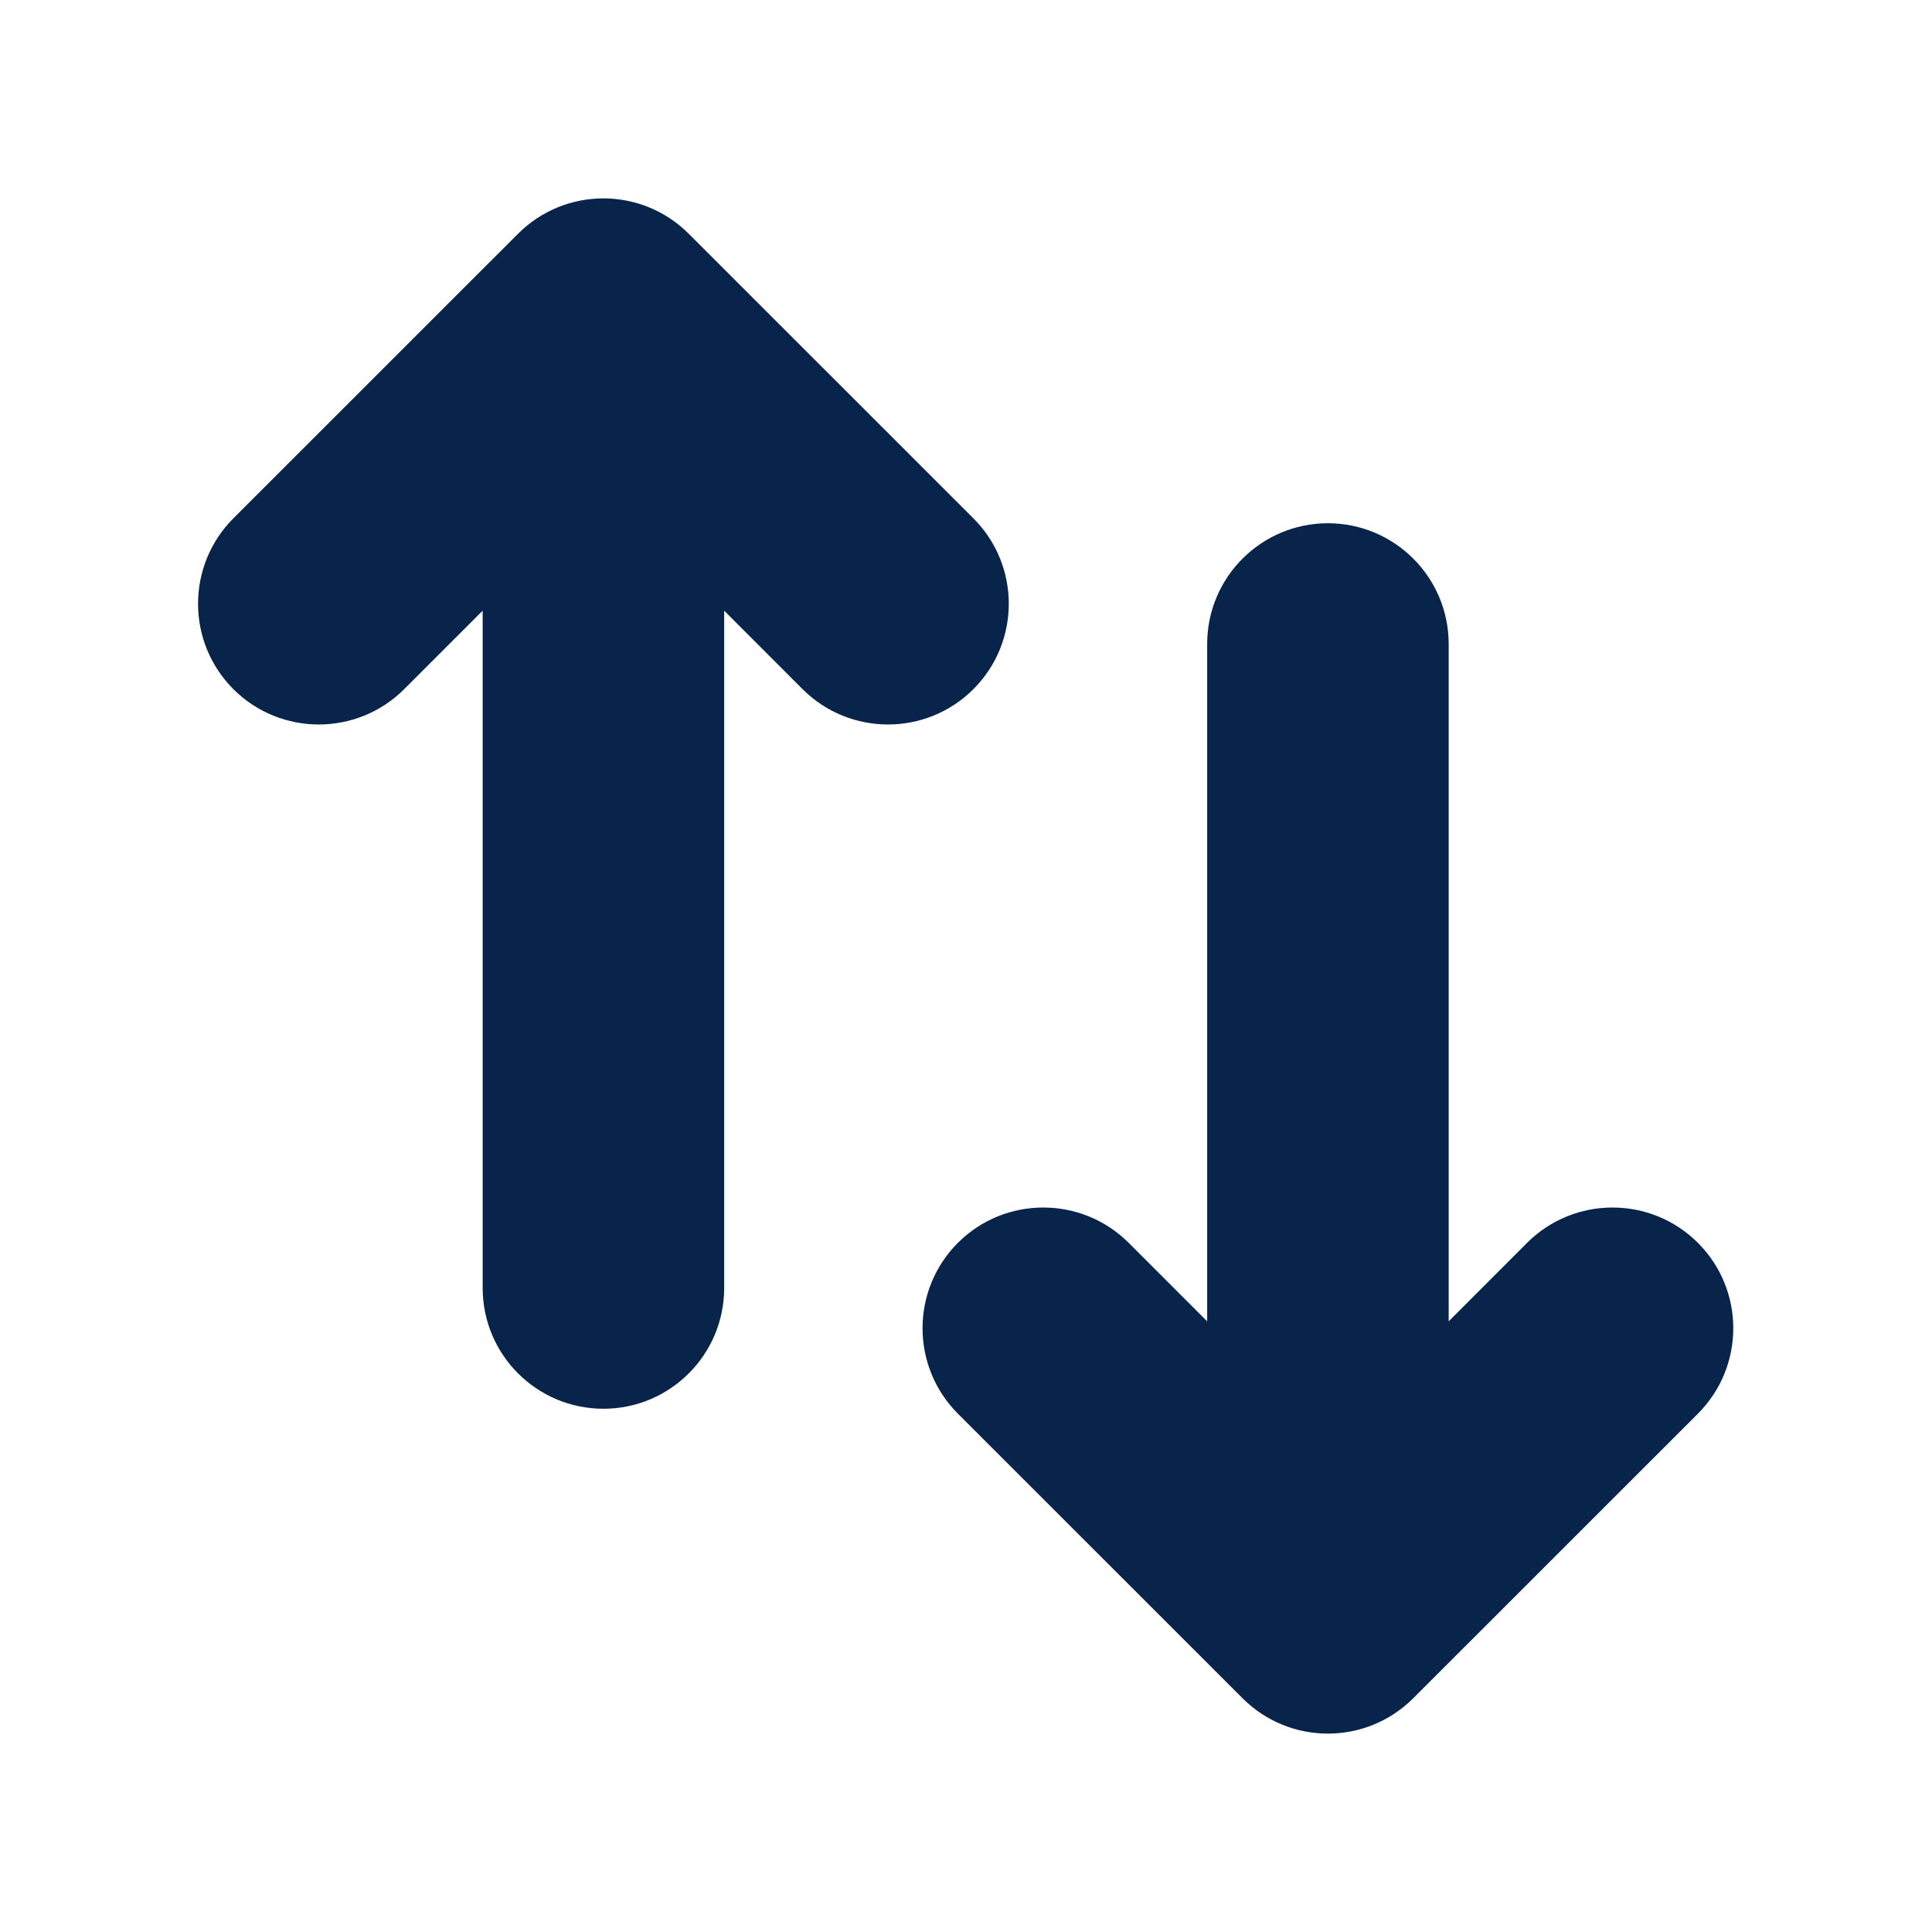 <?xml version="1.0" encoding="UTF-8"?>
<!-- Скачано с сайта svg4.ru / Downloaded from svg4.ru -->
<svg width="800px" height="800px" viewBox="0 0 24 24" version="1.1" xmlns="http://www.w3.org/2000/svg" xmlns:xlink="http://www.w3.org/1999/xlink">
    <title>transfer_4_fill</title>
    <g id="页面-1" stroke="none" stroke-width="1" fill="none" fill-rule="evenodd">
        <g id="Arrow" transform="translate(-864, -50)" fill-rule="nonzero">
            <g id="transfer_4_fill" transform="translate(864, 50)">
                <path d="M24,0 L24,24 L0,24 L0,0 L24,0 Z M12.593,23.258 L12.582,23.26 L12.511,23.295 L12.492,23.299 L12.492,23.299 L12.477,23.295 L12.406,23.26 C12.396,23.256 12.387,23.259 12.382,23.265 L12.378,23.276 L12.361,23.703 L12.366,23.723 L12.377,23.736 L12.48,23.81 L12.495,23.814 L12.495,23.814 L12.507,23.81 L12.611,23.736 L12.623,23.72 L12.623,23.72 L12.627,23.703 L12.61,23.276 C12.608,23.266 12.601,23.259 12.593,23.258 L12.593,23.258 Z M12.858,23.145 L12.845,23.147 L12.66,23.24 L12.65,23.25 L12.65,23.25 L12.647,23.261 L12.665,23.691 L12.67,23.703 L12.67,23.703 L12.678,23.71 L12.879,23.803 C12.891,23.807 12.902,23.803 12.908,23.795 L12.912,23.781 L12.878,23.167 C12.875,23.155 12.867,23.147 12.858,23.145 L12.858,23.145 Z M12.143,23.147 C12.133,23.142 12.122,23.145 12.116,23.153 L12.11,23.167 L12.076,23.781 C12.075,23.793 12.083,23.802 12.093,23.805 L12.108,23.803 L12.309,23.71 L12.319,23.702 L12.319,23.702 L12.323,23.691 L12.34,23.261 L12.337,23.249 L12.337,23.249 L12.328,23.24 L12.143,23.147 Z" id="MingCute" fill-rule="nonzero">
</path>
                <path d="M16.496,6.5 C17.324,6.5 17.996,7.172 17.996,8 L17.996,16.414 L18.97,15.439 C19.556,14.854 20.506,14.854 21.092,15.439 C21.678,16.025 21.678,16.975 21.092,17.561 L17.556,21.096 C16.97,21.682 16.021,21.682 15.435,21.096 L11.899,17.561 C11.314,16.975 11.314,16.025 11.899,15.439 C12.485,14.854 13.435,14.854 14.021,15.439 L14.996,16.414 L14.996,8 C14.996,7.172 15.667,6.5 16.496,6.5 Z M8.556,2.904 L12.092,6.439 C12.678,7.025 12.678,7.975 12.092,8.561 C11.506,9.146 10.556,9.146 9.97,8.561 L8.996,7.586 L8.996,16 C8.996,16.828 8.324,17.5 7.496,17.5 C6.667,17.5 5.996,16.828 5.996,16 L5.996,7.586 L5.021,8.561 C4.435,9.146 3.485,9.146 2.899,8.561 C2.314,7.975 2.314,7.025 2.899,6.439 L6.435,2.904 C7.021,2.318 7.97,2.318 8.556,2.904 Z" id="形状" fill="#09244B">
</path>
            </g>
        </g>
    </g>
</svg>